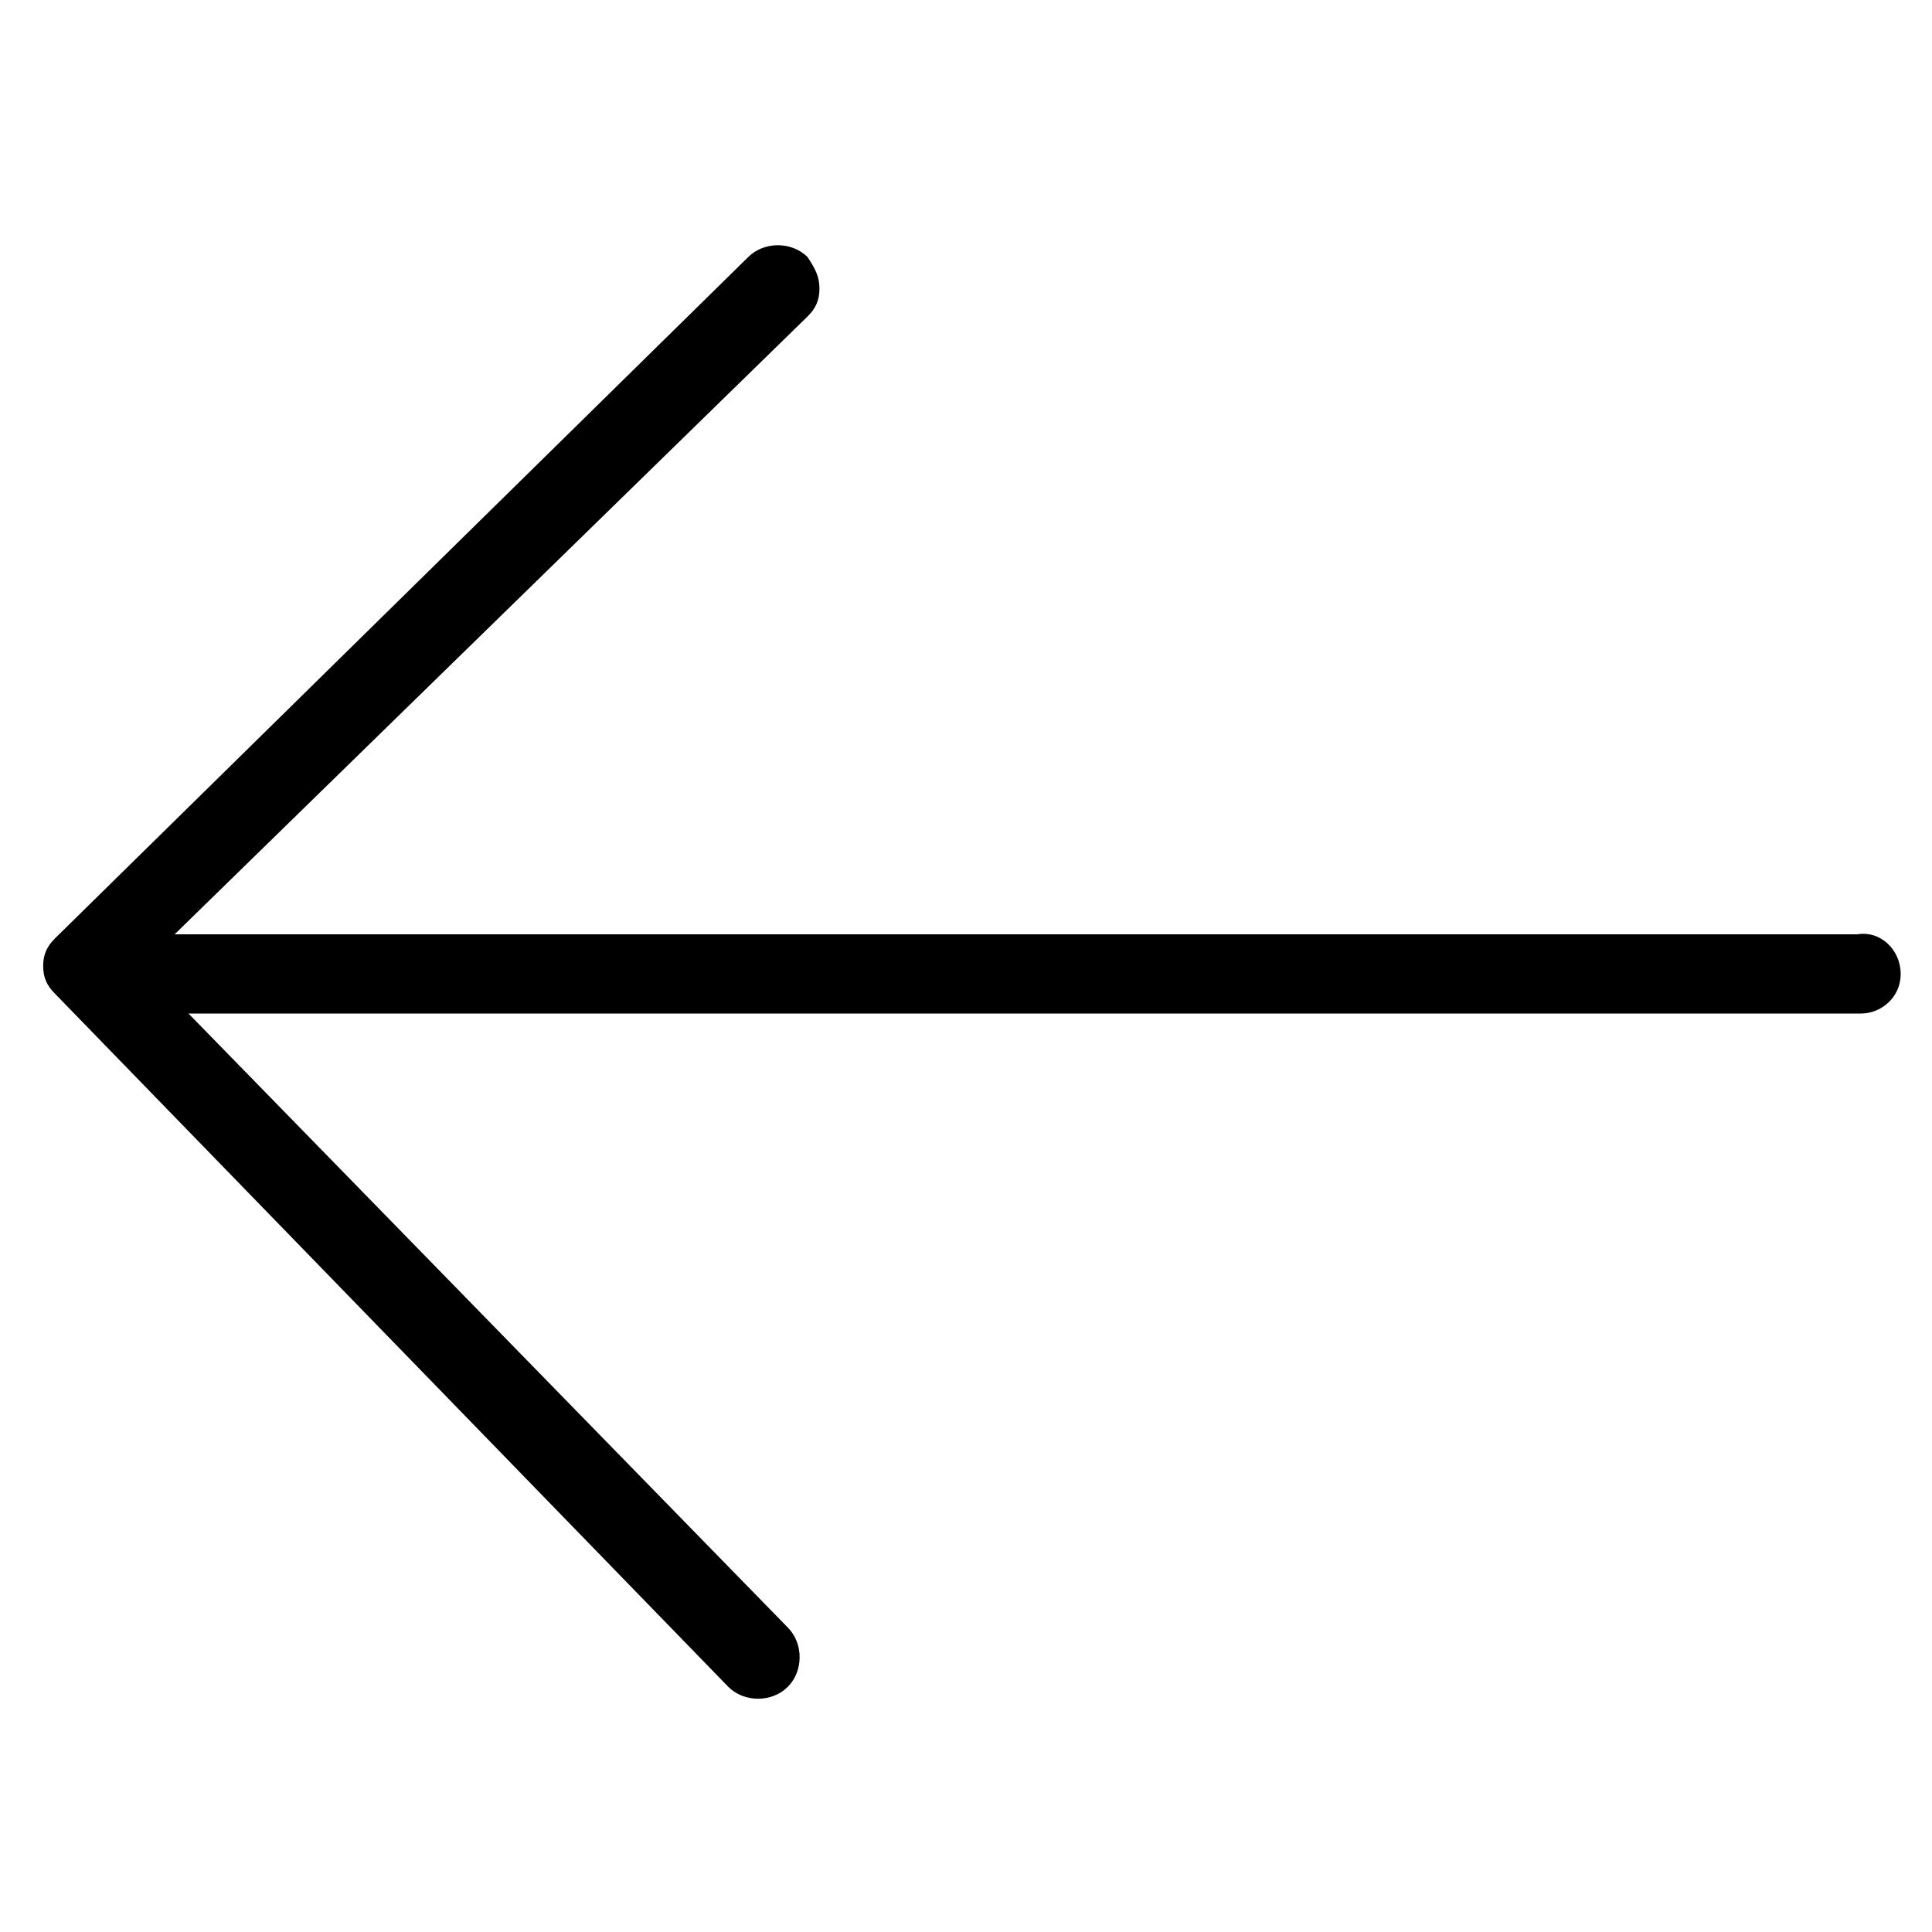 <?xml version="1.0" encoding="UTF-8"?>
<!-- Uploaded to: SVG Repo, www.svgrepo.com, Generator: SVG Repo Mixer Tools -->
<svg fill="#000000" width="800px" height="800px" version="1.1" viewBox="144 144 512 512" xmlns="http://www.w3.org/2000/svg">
 <g>
  <path d="m647.7 402.1c0 6.297-5.246 10.496-10.496 10.496h-449.23c-6.297 0-10.496-5.246-10.496-10.496 0-5.246 5.246-10.496 10.496-10.496h448.18c6.297-1.051 11.543 4.199 11.543 10.496z"/>
  <path d="m361.16 220.52c0 3.148-1.051 5.246-3.148 7.348l-176.34 172.14 171.09 175.29c4.199 4.188 4.199 11.547 0 15.742-4.199 4.188-11.547 4.188-15.742 0l-178.43-183.68c-2.098-2.098-3.148-4.199-3.148-7.348s1.051-5.246 3.148-7.348l183.68-180.53c4.199-4.199 11.547-4.199 15.742 0 2.102 3.148 3.152 5.246 3.152 8.395z"/>
 </g>
</svg>
